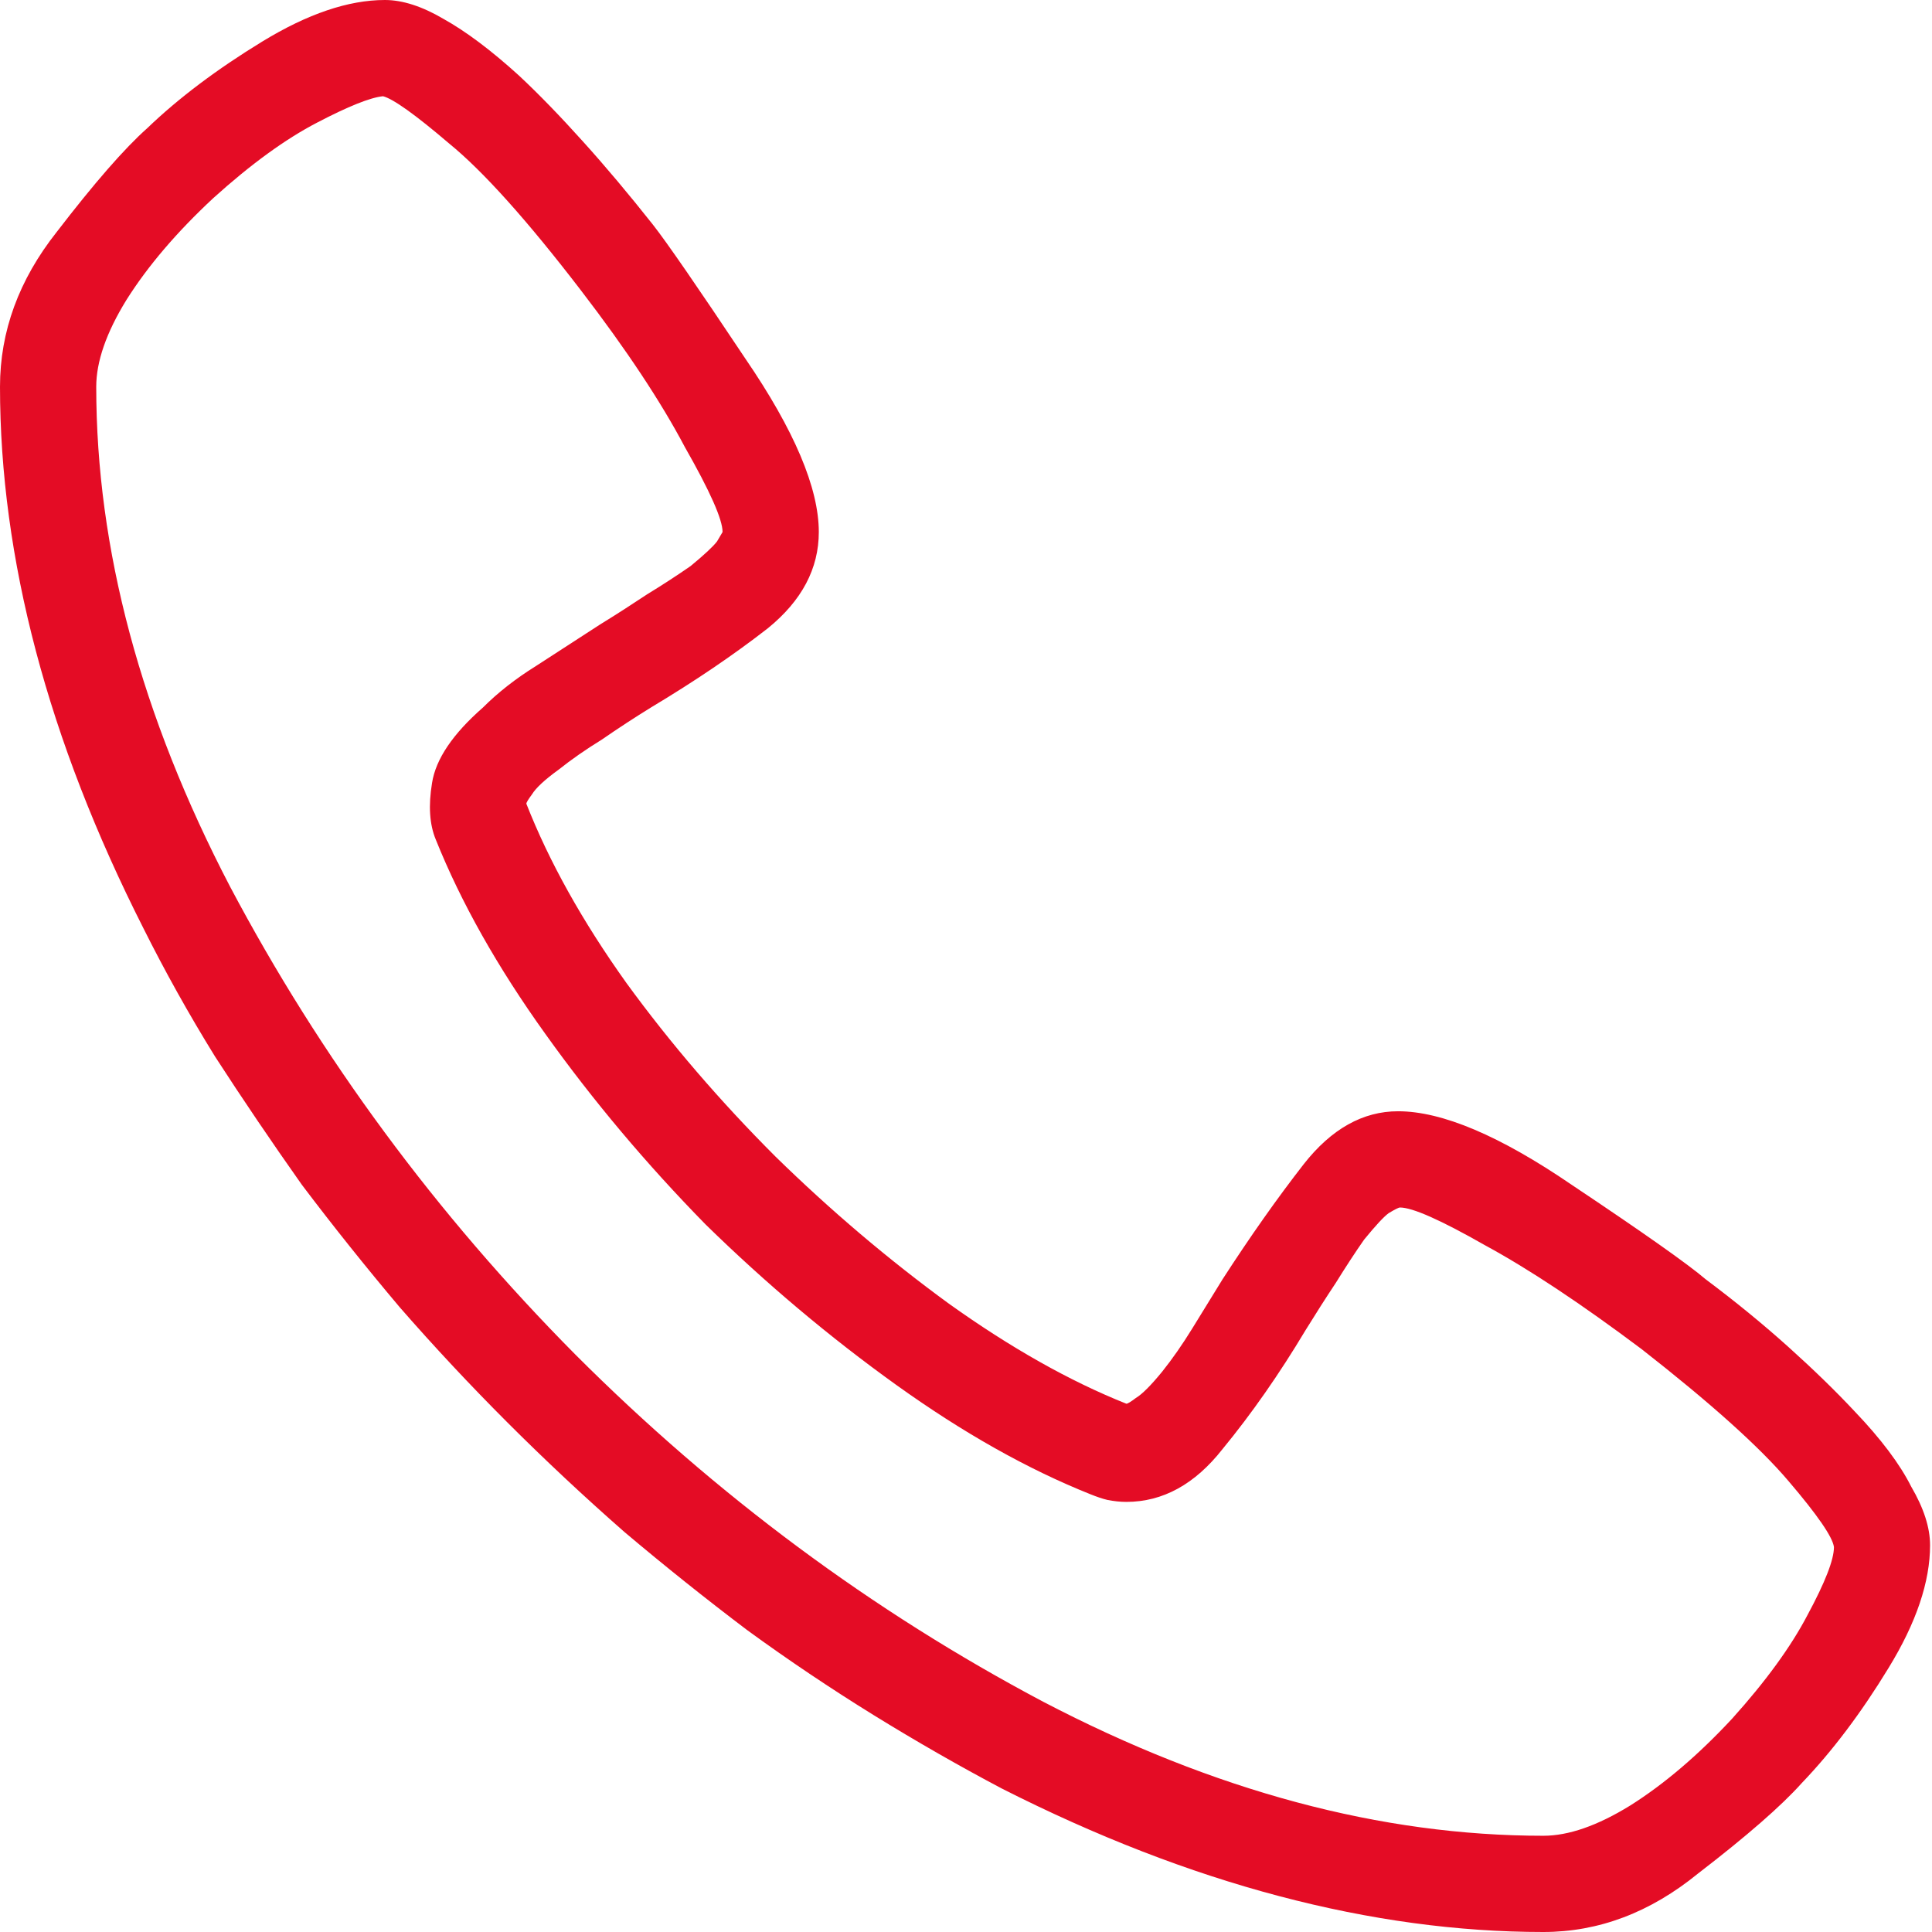 <svg width="16" height="16" viewBox="0 0 16 16" fill="none" xmlns="http://www.w3.org/2000/svg">
<path d="M12.781 16C12.073 16 11.344 15.901 10.594 15.703C9.844 15.505 9.078 15.208 8.297 14.812C7.943 14.625 7.589 14.422 7.234 14.203C6.88 13.984 6.531 13.75 6.188 13.5C5.844 13.24 5.505 12.969 5.172 12.688C4.839 12.396 4.516 12.094 4.203 11.781C3.891 11.469 3.594 11.151 3.312 10.828C3.031 10.495 2.76 10.156 2.5 9.812C2.25 9.458 2.01 9.104 1.781 8.75C1.562 8.396 1.365 8.042 1.188 7.688C0.792 6.906 0.495 6.141 0.297 5.391C0.099 4.641 0 3.911 0 3.203C0 2.745 0.156 2.318 0.469 1.922C0.781 1.516 1.031 1.229 1.219 1.062C1.479 0.812 1.797 0.573 2.172 0.344C2.547 0.115 2.885 0 3.188 0C3.333 0 3.495 0.052 3.672 0.156C3.859 0.26 4.068 0.417 4.297 0.625C4.464 0.781 4.641 0.964 4.828 1.172C5.016 1.38 5.208 1.609 5.406 1.859C5.521 2.005 5.776 2.375 6.172 2.969C6.578 3.562 6.781 4.042 6.781 4.406C6.781 4.708 6.641 4.974 6.359 5.203C6.078 5.422 5.755 5.641 5.391 5.859C5.255 5.943 5.12 6.031 4.984 6.125C4.849 6.208 4.729 6.292 4.625 6.375C4.51 6.458 4.438 6.526 4.406 6.578C4.375 6.62 4.359 6.646 4.359 6.656C4.547 7.135 4.823 7.63 5.188 8.141C5.552 8.641 5.964 9.12 6.422 9.578C6.88 10.026 7.359 10.432 7.859 10.797C8.37 11.162 8.859 11.438 9.328 11.625C9.339 11.625 9.365 11.609 9.406 11.578C9.458 11.547 9.531 11.474 9.625 11.359C9.708 11.255 9.792 11.135 9.875 11C9.958 10.865 10.042 10.729 10.125 10.594C10.354 10.24 10.578 9.922 10.797 9.641C11.026 9.349 11.287 9.203 11.578 9.203C11.943 9.203 12.422 9.406 13.016 9.812C13.609 10.208 13.979 10.469 14.125 10.594C14.375 10.781 14.604 10.969 14.812 11.156C15.021 11.344 15.203 11.521 15.359 11.688C15.578 11.917 15.734 12.125 15.828 12.312C15.932 12.49 15.984 12.651 15.984 12.797C15.984 13.099 15.87 13.438 15.641 13.812C15.412 14.188 15.172 14.505 14.922 14.766C14.755 14.953 14.469 15.203 14.062 15.516C13.667 15.838 13.24 16 12.781 16ZM3.172 0.797C3.068 0.807 2.885 0.88 2.625 1.016C2.365 1.151 2.078 1.359 1.766 1.641C1.464 1.922 1.224 2.203 1.047 2.484C0.88 2.755 0.797 2.995 0.797 3.203C0.797 4.547 1.167 5.927 1.906 7.344C2.656 8.76 3.609 10.052 4.766 11.219C5.932 12.385 7.224 13.344 8.641 14.094C10.057 14.833 11.438 15.203 12.781 15.203C12.99 15.203 13.229 15.12 13.5 14.953C13.781 14.776 14.062 14.537 14.344 14.234C14.625 13.922 14.833 13.635 14.969 13.375C15.115 13.104 15.188 12.917 15.188 12.812C15.177 12.729 15.052 12.547 14.812 12.266C14.573 11.984 14.167 11.62 13.594 11.172C13.094 10.797 12.662 10.51 12.297 10.312C11.932 10.104 11.698 10 11.594 10C11.583 10 11.552 10.016 11.5 10.047C11.458 10.078 11.391 10.151 11.297 10.266C11.224 10.37 11.146 10.49 11.062 10.625C10.979 10.75 10.896 10.88 10.812 11.016C10.594 11.38 10.365 11.708 10.125 12C9.896 12.292 9.63 12.438 9.328 12.438C9.276 12.438 9.224 12.432 9.172 12.422C9.13 12.412 9.083 12.396 9.031 12.375C8.51 12.167 7.974 11.865 7.422 11.469C6.87 11.073 6.344 10.63 5.844 10.141C5.354 9.641 4.911 9.115 4.516 8.562C4.12 8.01 3.818 7.474 3.609 6.953C3.557 6.828 3.547 6.672 3.578 6.484C3.609 6.286 3.75 6.078 4 5.859C4.125 5.734 4.271 5.62 4.438 5.516C4.615 5.401 4.792 5.286 4.969 5.172C5.104 5.089 5.234 5.005 5.359 4.922C5.495 4.839 5.615 4.76 5.719 4.688C5.833 4.594 5.906 4.526 5.938 4.484C5.969 4.432 5.984 4.406 5.984 4.406C5.984 4.302 5.88 4.068 5.672 3.703C5.474 3.328 5.188 2.896 4.812 2.406C4.365 1.823 4 1.417 3.719 1.188C3.438 0.948 3.255 0.818 3.172 0.797Z" fill="#E40C25"/>
</svg>
